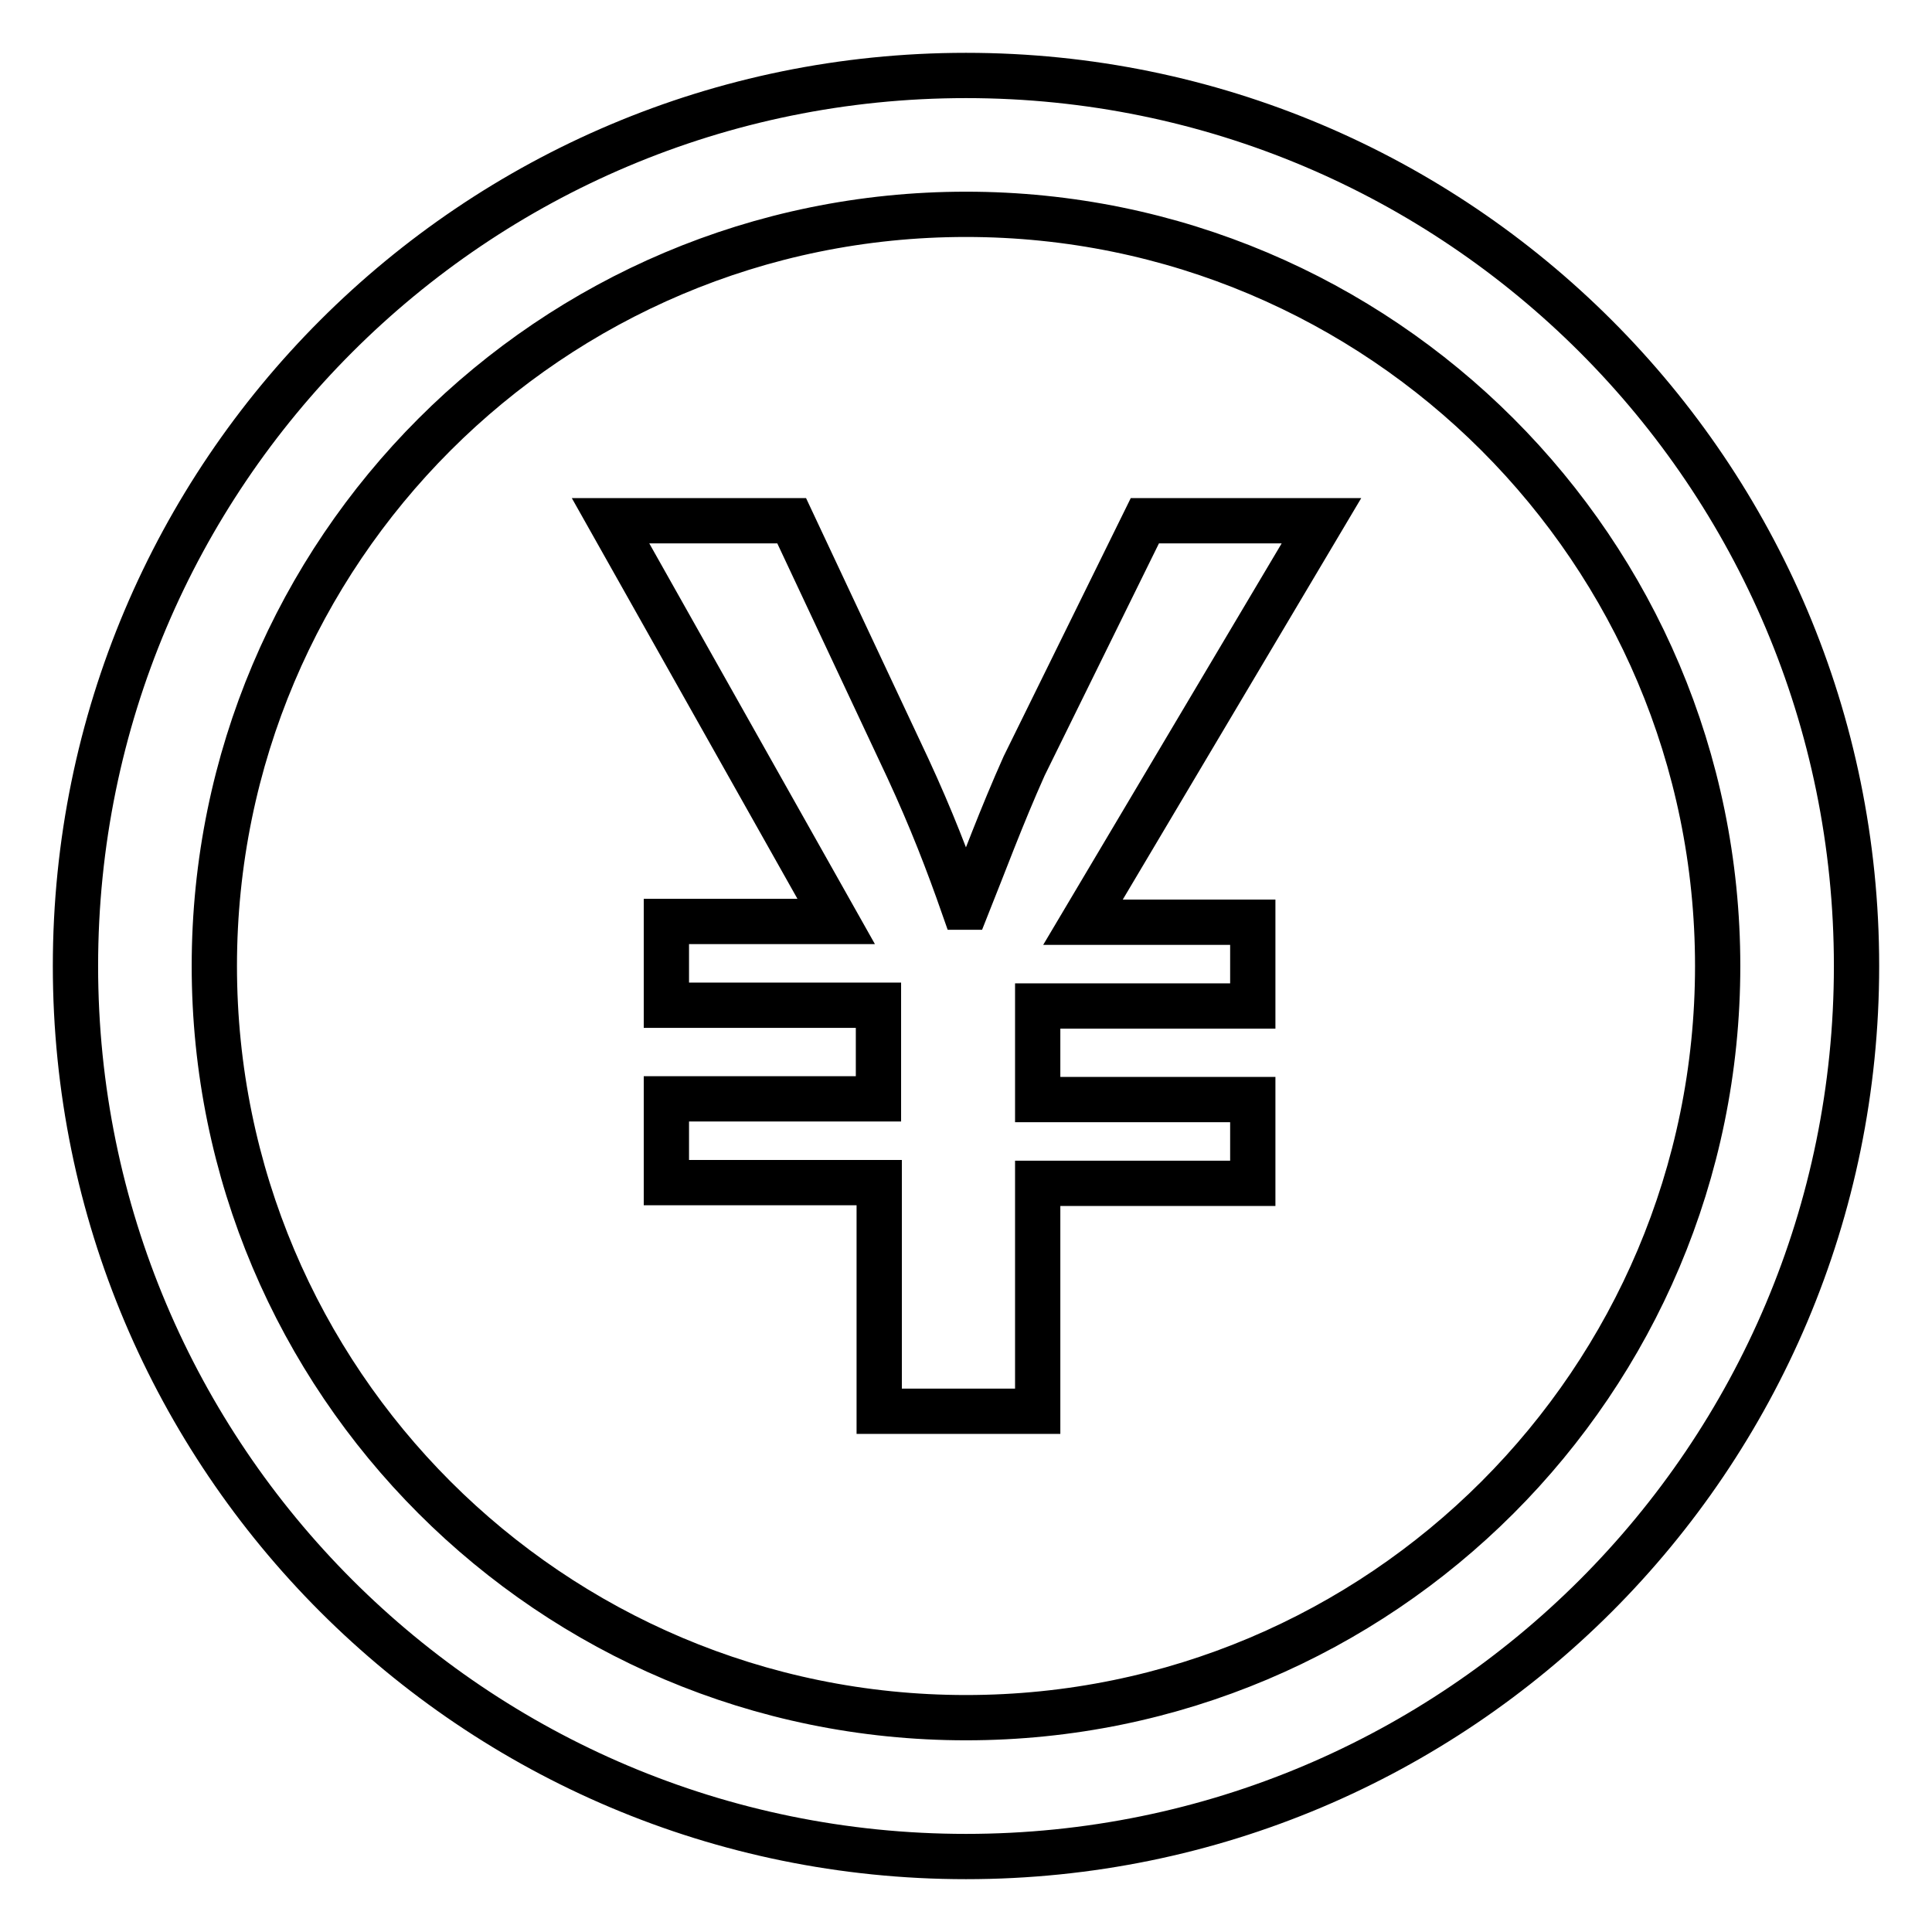 <?xml version="1.0" encoding="utf-8"?>
<!-- Svg Vector Icons : http://www.onlinewebfonts.com/icon -->
<!DOCTYPE svg PUBLIC "-//W3C//DTD SVG 1.1//EN" "http://www.w3.org/Graphics/SVG/1.1/DTD/svg11.dtd">
<svg version="1.1" xmlns="http://www.w3.org/2000/svg" xmlns:xlink="http://www.w3.org/1999/xlink" x="0px" y="0px" viewBox="0 0 256 256" enable-background="new 0 0 256 256" xml:space="preserve">
<g><g><path stroke-width="6" fill-opacity="0" stroke="#000000"  d="M128,10C62.8,10,10,62.8,10,128c0,65.2,52.8,118,118,118c65.2,0,118-52.8,118-118C246,62.8,193.2,10,128,10z M128,227.6c-55,0-99.6-44.6-99.6-99.6S73,28.4,128,28.4S227.6,73,227.6,128S183,227.6,128,227.6z"/><path stroke-width="6" fill-opacity="0" stroke="#000000"  d="M166,122.2v11.1h-28.5v12.4H166v11.1h-28.5V187h-21v-30.3H88.3v-11.1h28.1v-12.4H88.3v-11.1h22.5L80.9,69h24l15.4,32.8c3.1,6.7,5.3,12.4,7.4,18.4h0.4c2.2-5.5,4.6-12,7.6-18.7l16-32.5h23.4l-31.6,53.2H166z"/></g></g>
</svg>